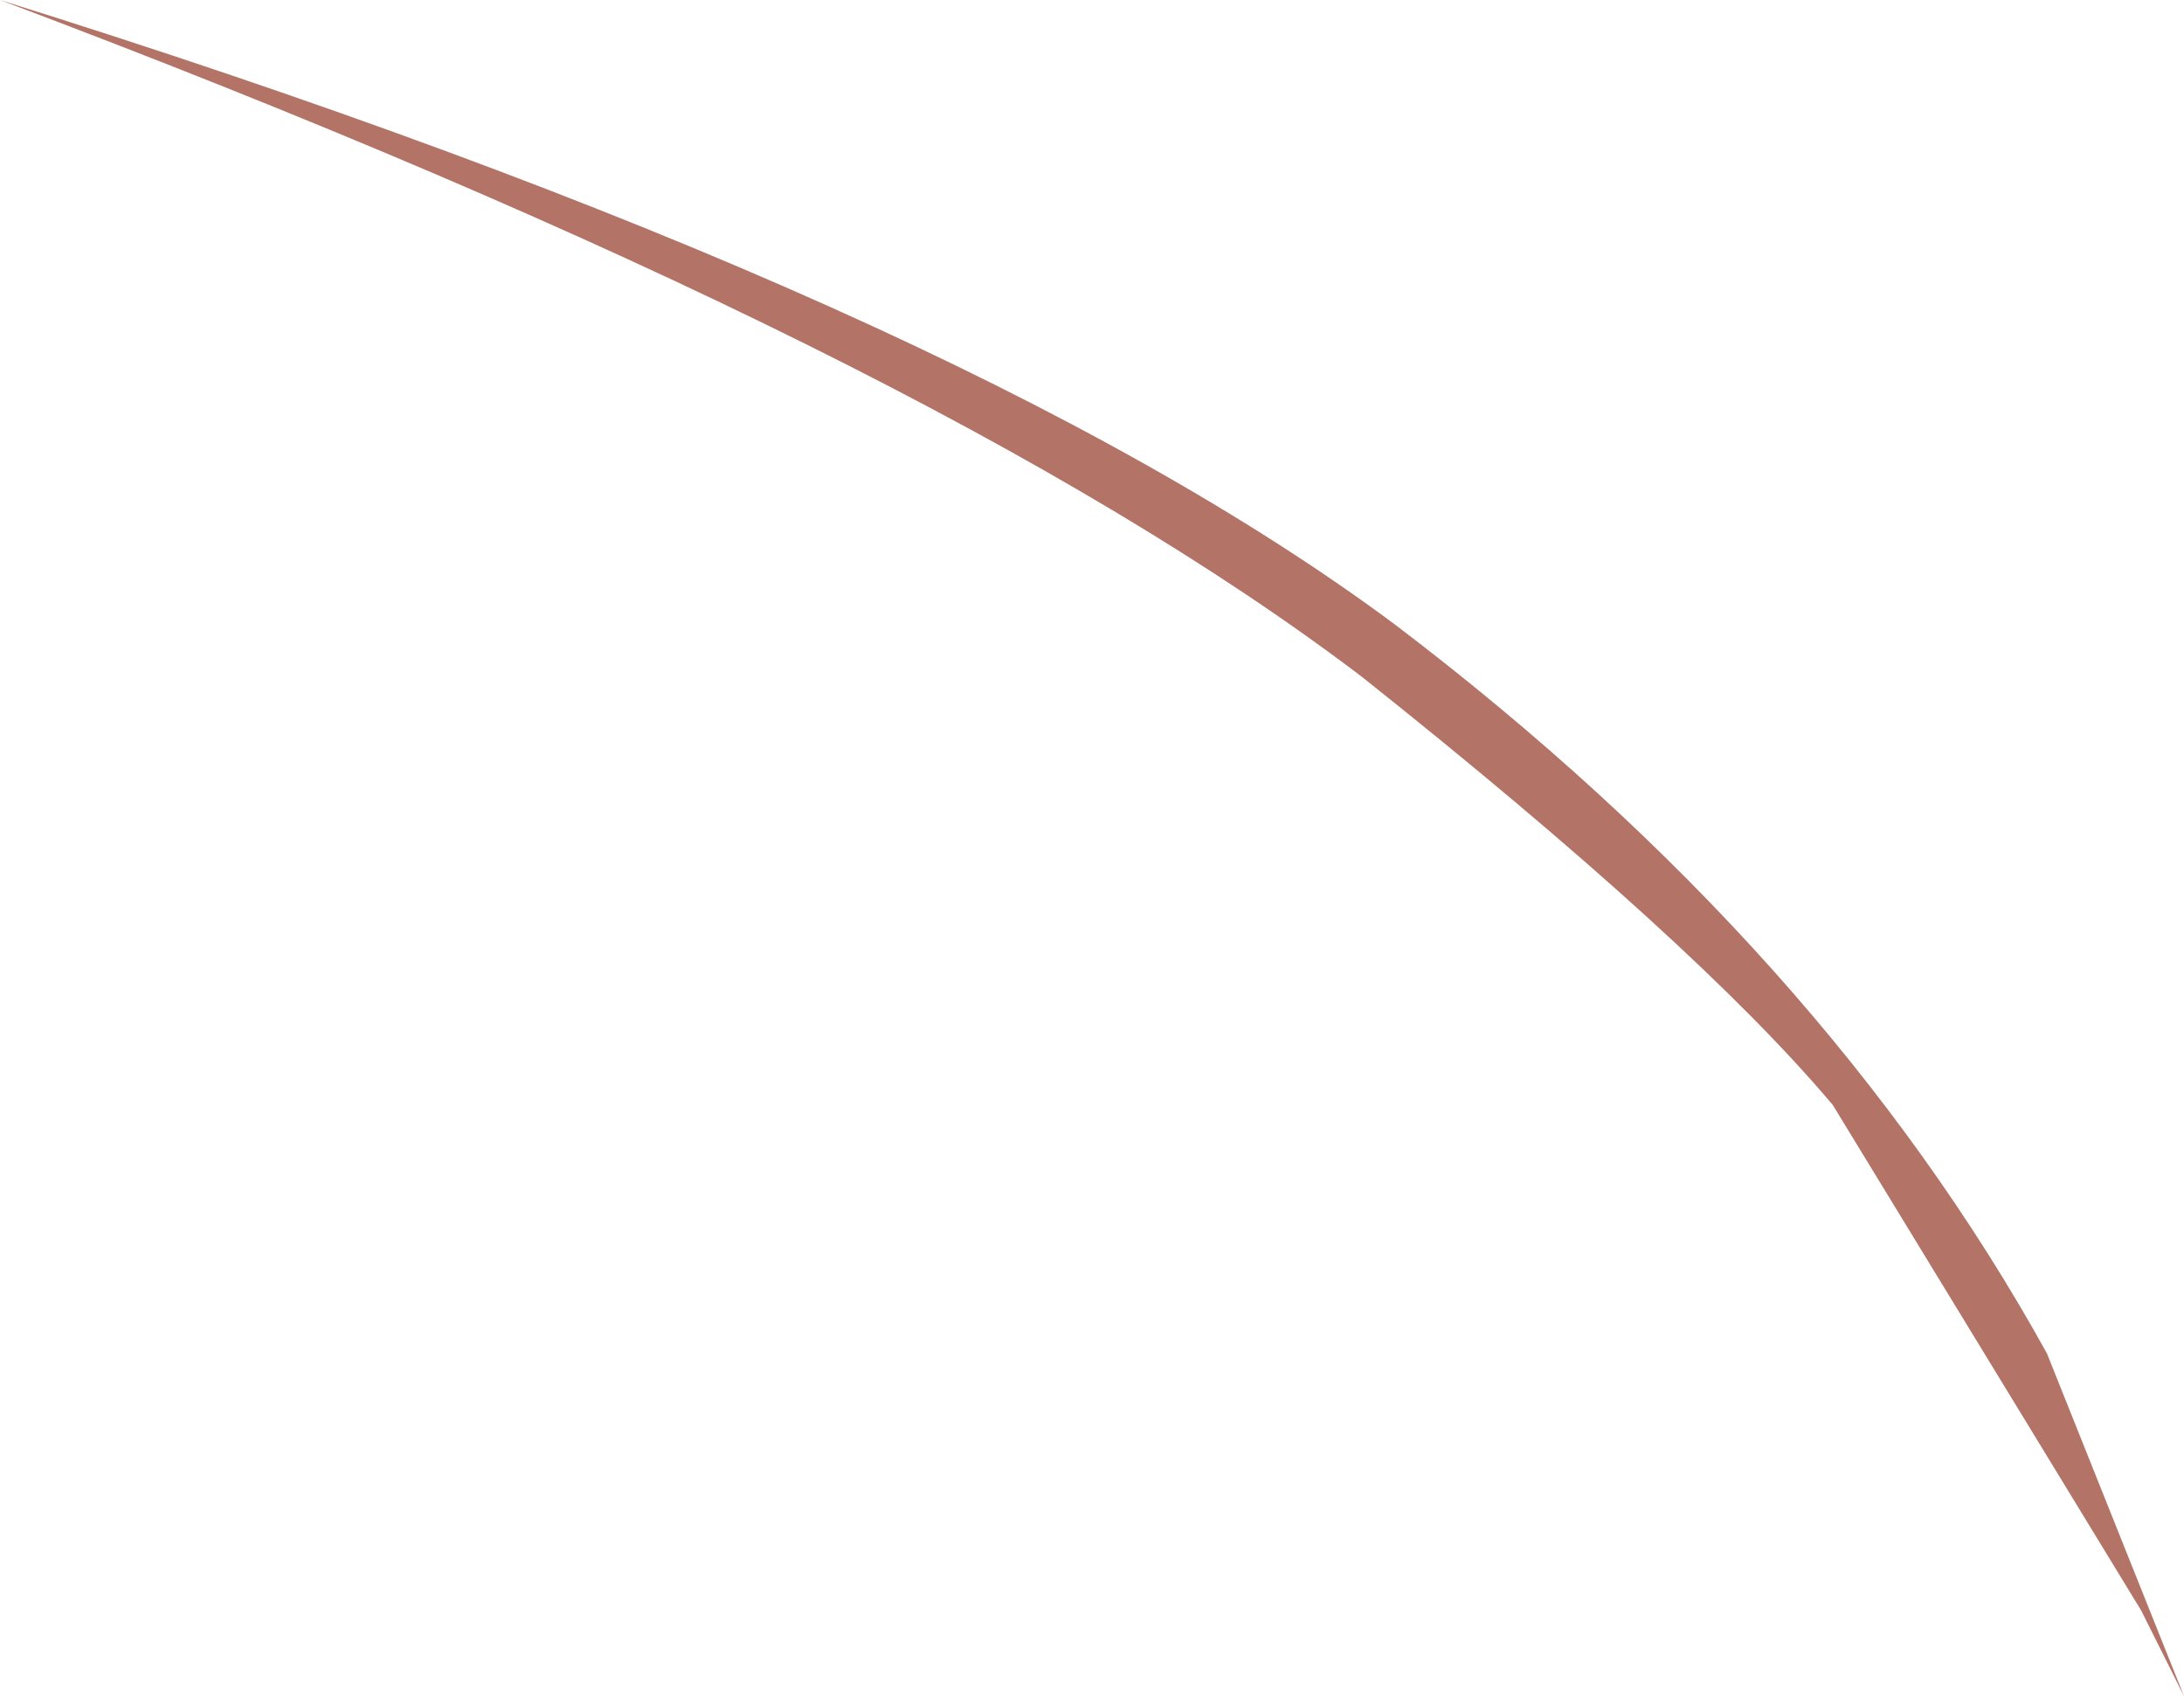<?xml version="1.0" encoding="UTF-8" standalone="no"?>
<svg xmlns:xlink="http://www.w3.org/1999/xlink" height="9.9px" width="12.75px" xmlns="http://www.w3.org/2000/svg">
  <g transform="matrix(1.0, 0.0, 0.0, 1.0, 6.35, 4.95)">
    <path d="M5.6 2.95 L6.4 4.95 6.15 4.45 4.35 1.5 Q3.55 0.55 1.6 -1.0 -0.9 -2.9 -6.35 -4.95 -0.75 -3.2 1.8 -1.3 4.3 0.6 5.6 2.95" fill="#b37366" fill-rule="evenodd" stroke="none"/>
  </g>
</svg>
